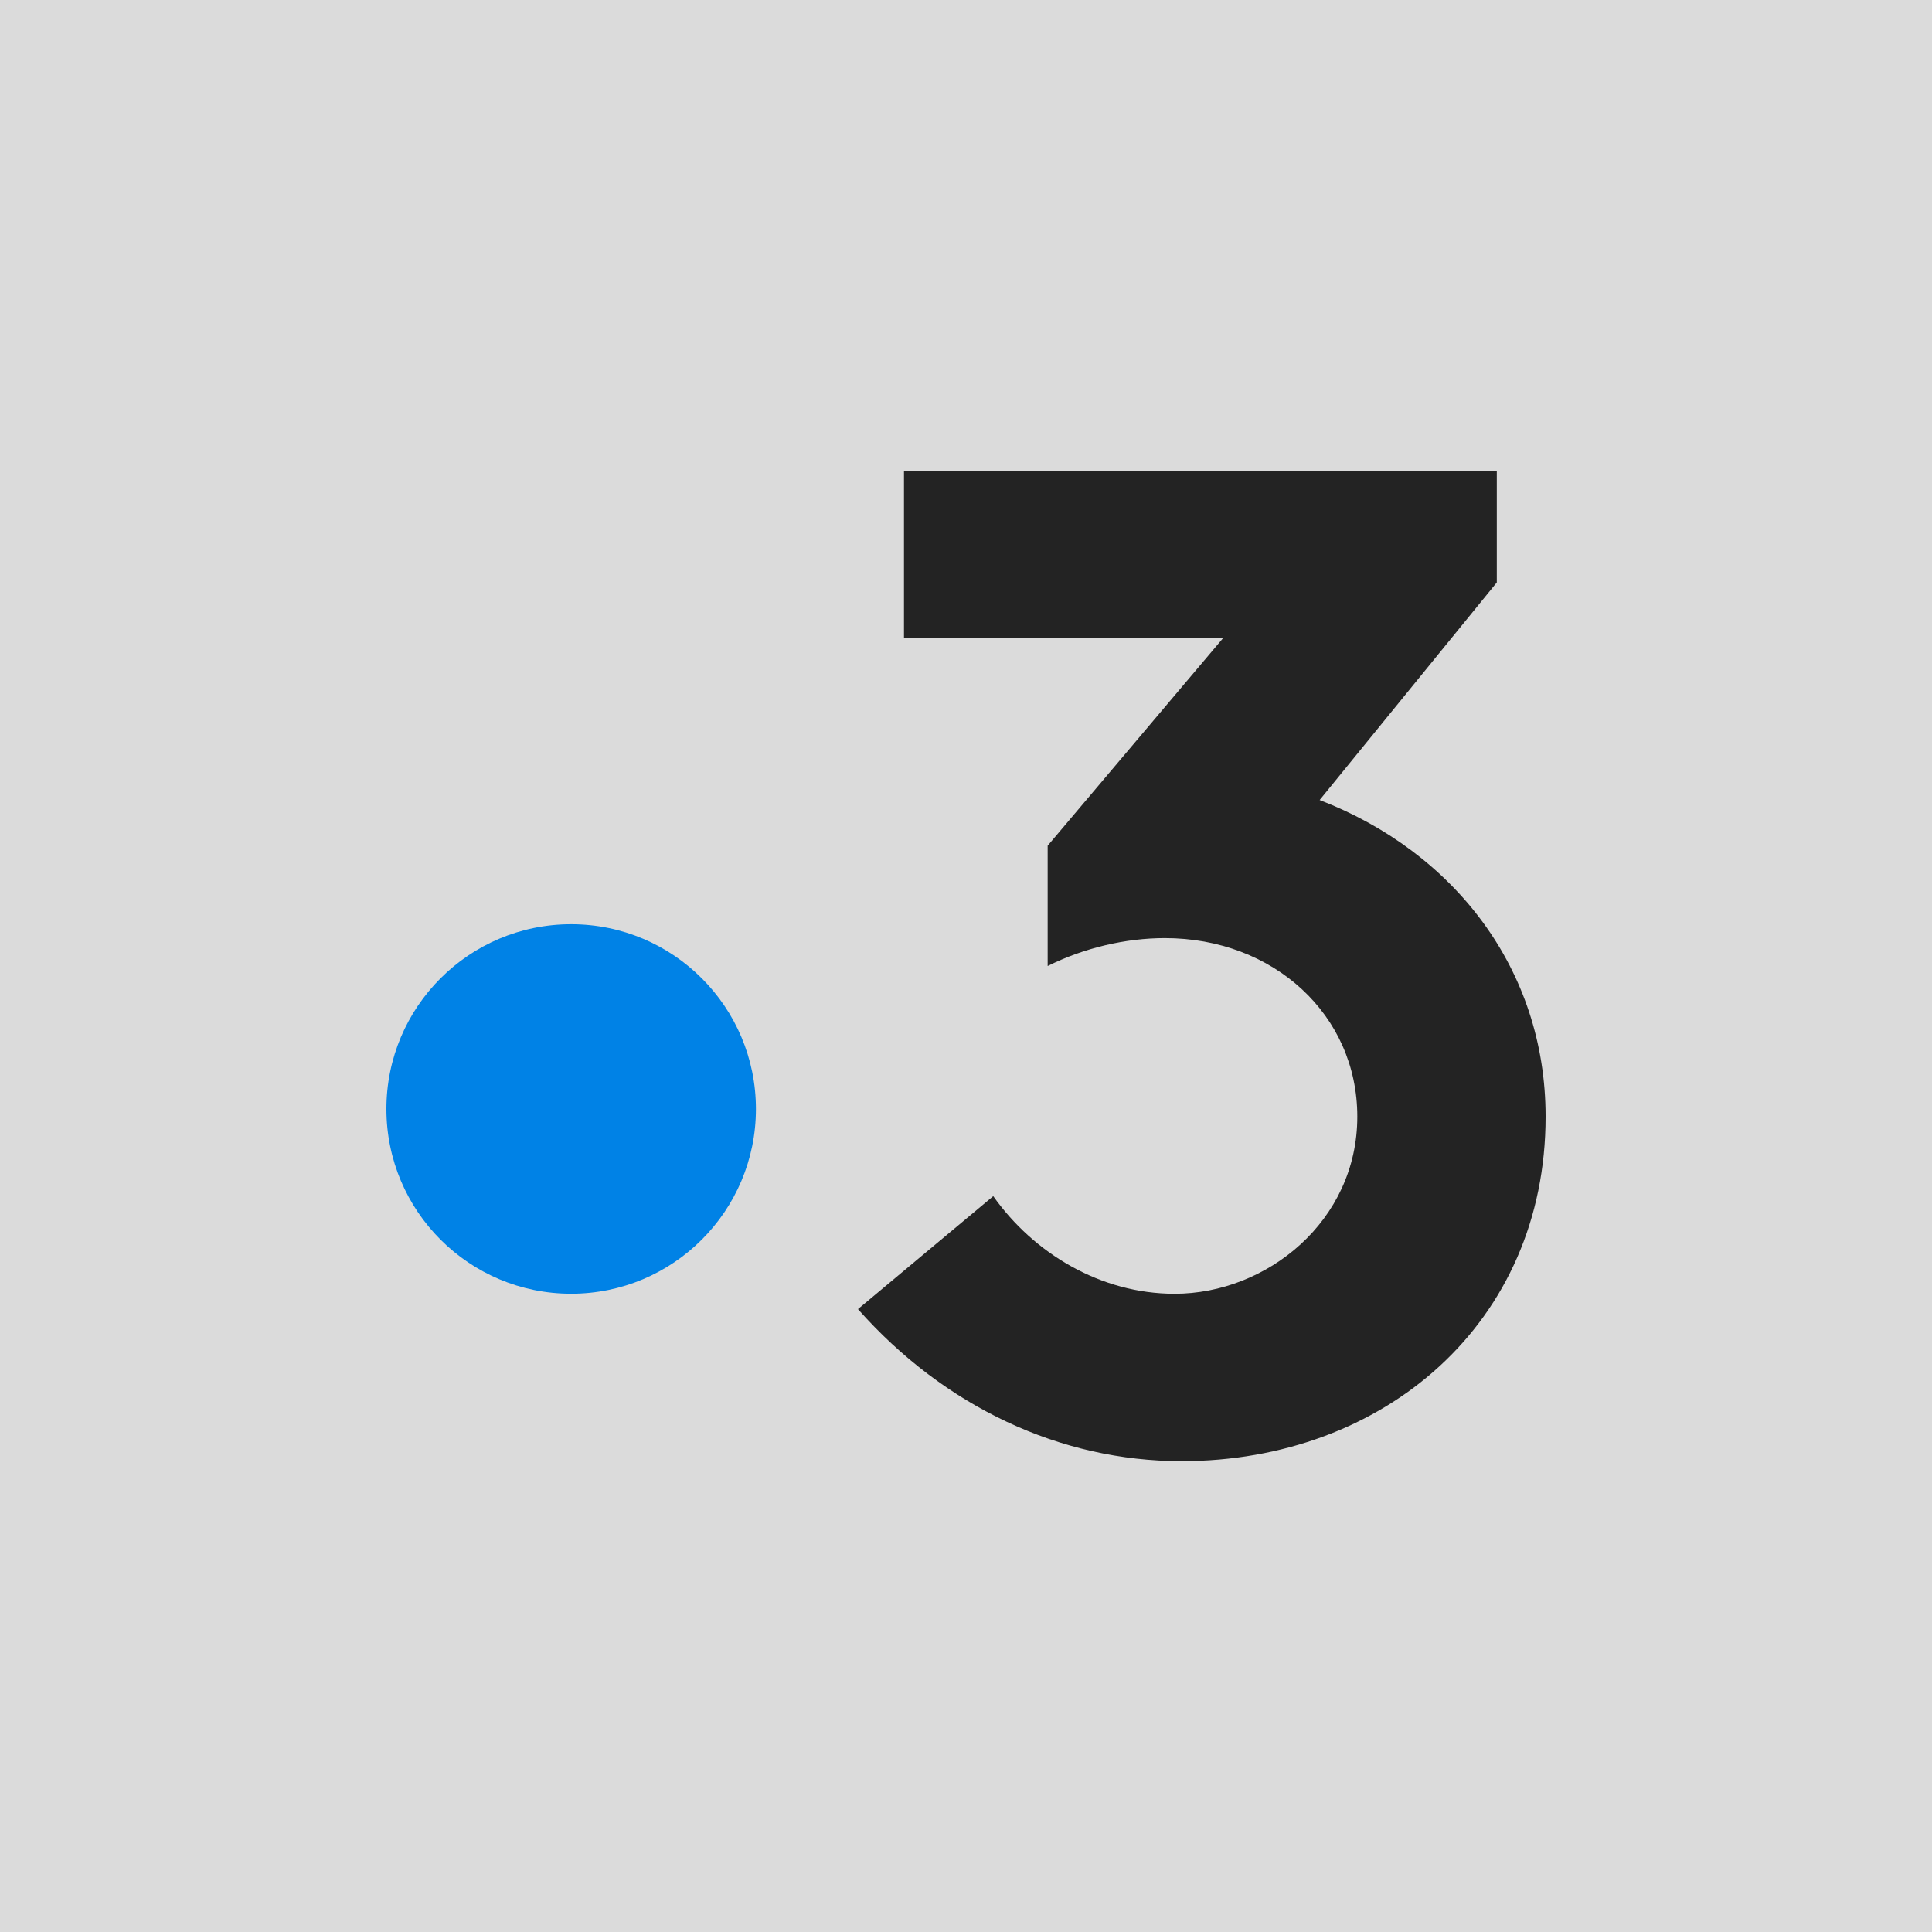 <?xml version="1.0" encoding="UTF-8" standalone="no"?><!-- Generator: Gravit.io --><svg xmlns="http://www.w3.org/2000/svg" xmlns:xlink="http://www.w3.org/1999/xlink" style="isolation:isolate" viewBox="0 0 200 200" width="200pt" height="200pt"><defs><clipPath id="_clipPath_s6eF47feJSefZYRdrO1CPw0OcNEJT5os"><rect width="200" height="200"/></clipPath></defs><g clip-path="url(#_clipPath_s6eF47feJSefZYRdrO1CPw0OcNEJT5os)"><rect width="200" height="200" style="fill:rgb(219,219,219)"/><g><g><path d=" M 78.253 114.801 C 78.253 125.363 69.689 133.927 59.126 133.927 C 48.562 133.927 40 125.363 40 114.801 C 40 104.236 48.562 95.675 59.126 95.675 C 69.689 95.675 78.253 104.236 78.253 114.801 Z " fill="rgb(0,130,230)"/><path d=" M 136.609 82.819 L 154.948 60.294 L 154.948 48.741 L 93.58 48.741 L 93.58 66.069 L 126.605 66.069 L 108.454 87.546 L 108.454 100.002 C 112.208 98.124 116.539 97.113 120.581 97.113 C 131.844 97.113 140.508 105.054 140.508 115.594 C 140.508 126.424 131.123 133.931 121.591 133.931 C 113.94 133.931 107.009 129.746 102.821 123.825 L 88.816 135.52 C 97.769 145.628 109.753 151.259 122.315 151.259 C 143.252 151.259 160 136.964 160 115.594 C 160 100.289 150.47 88.16 136.609 82.819" fill="rgb(35,35,35)"/></g></g></g></svg>